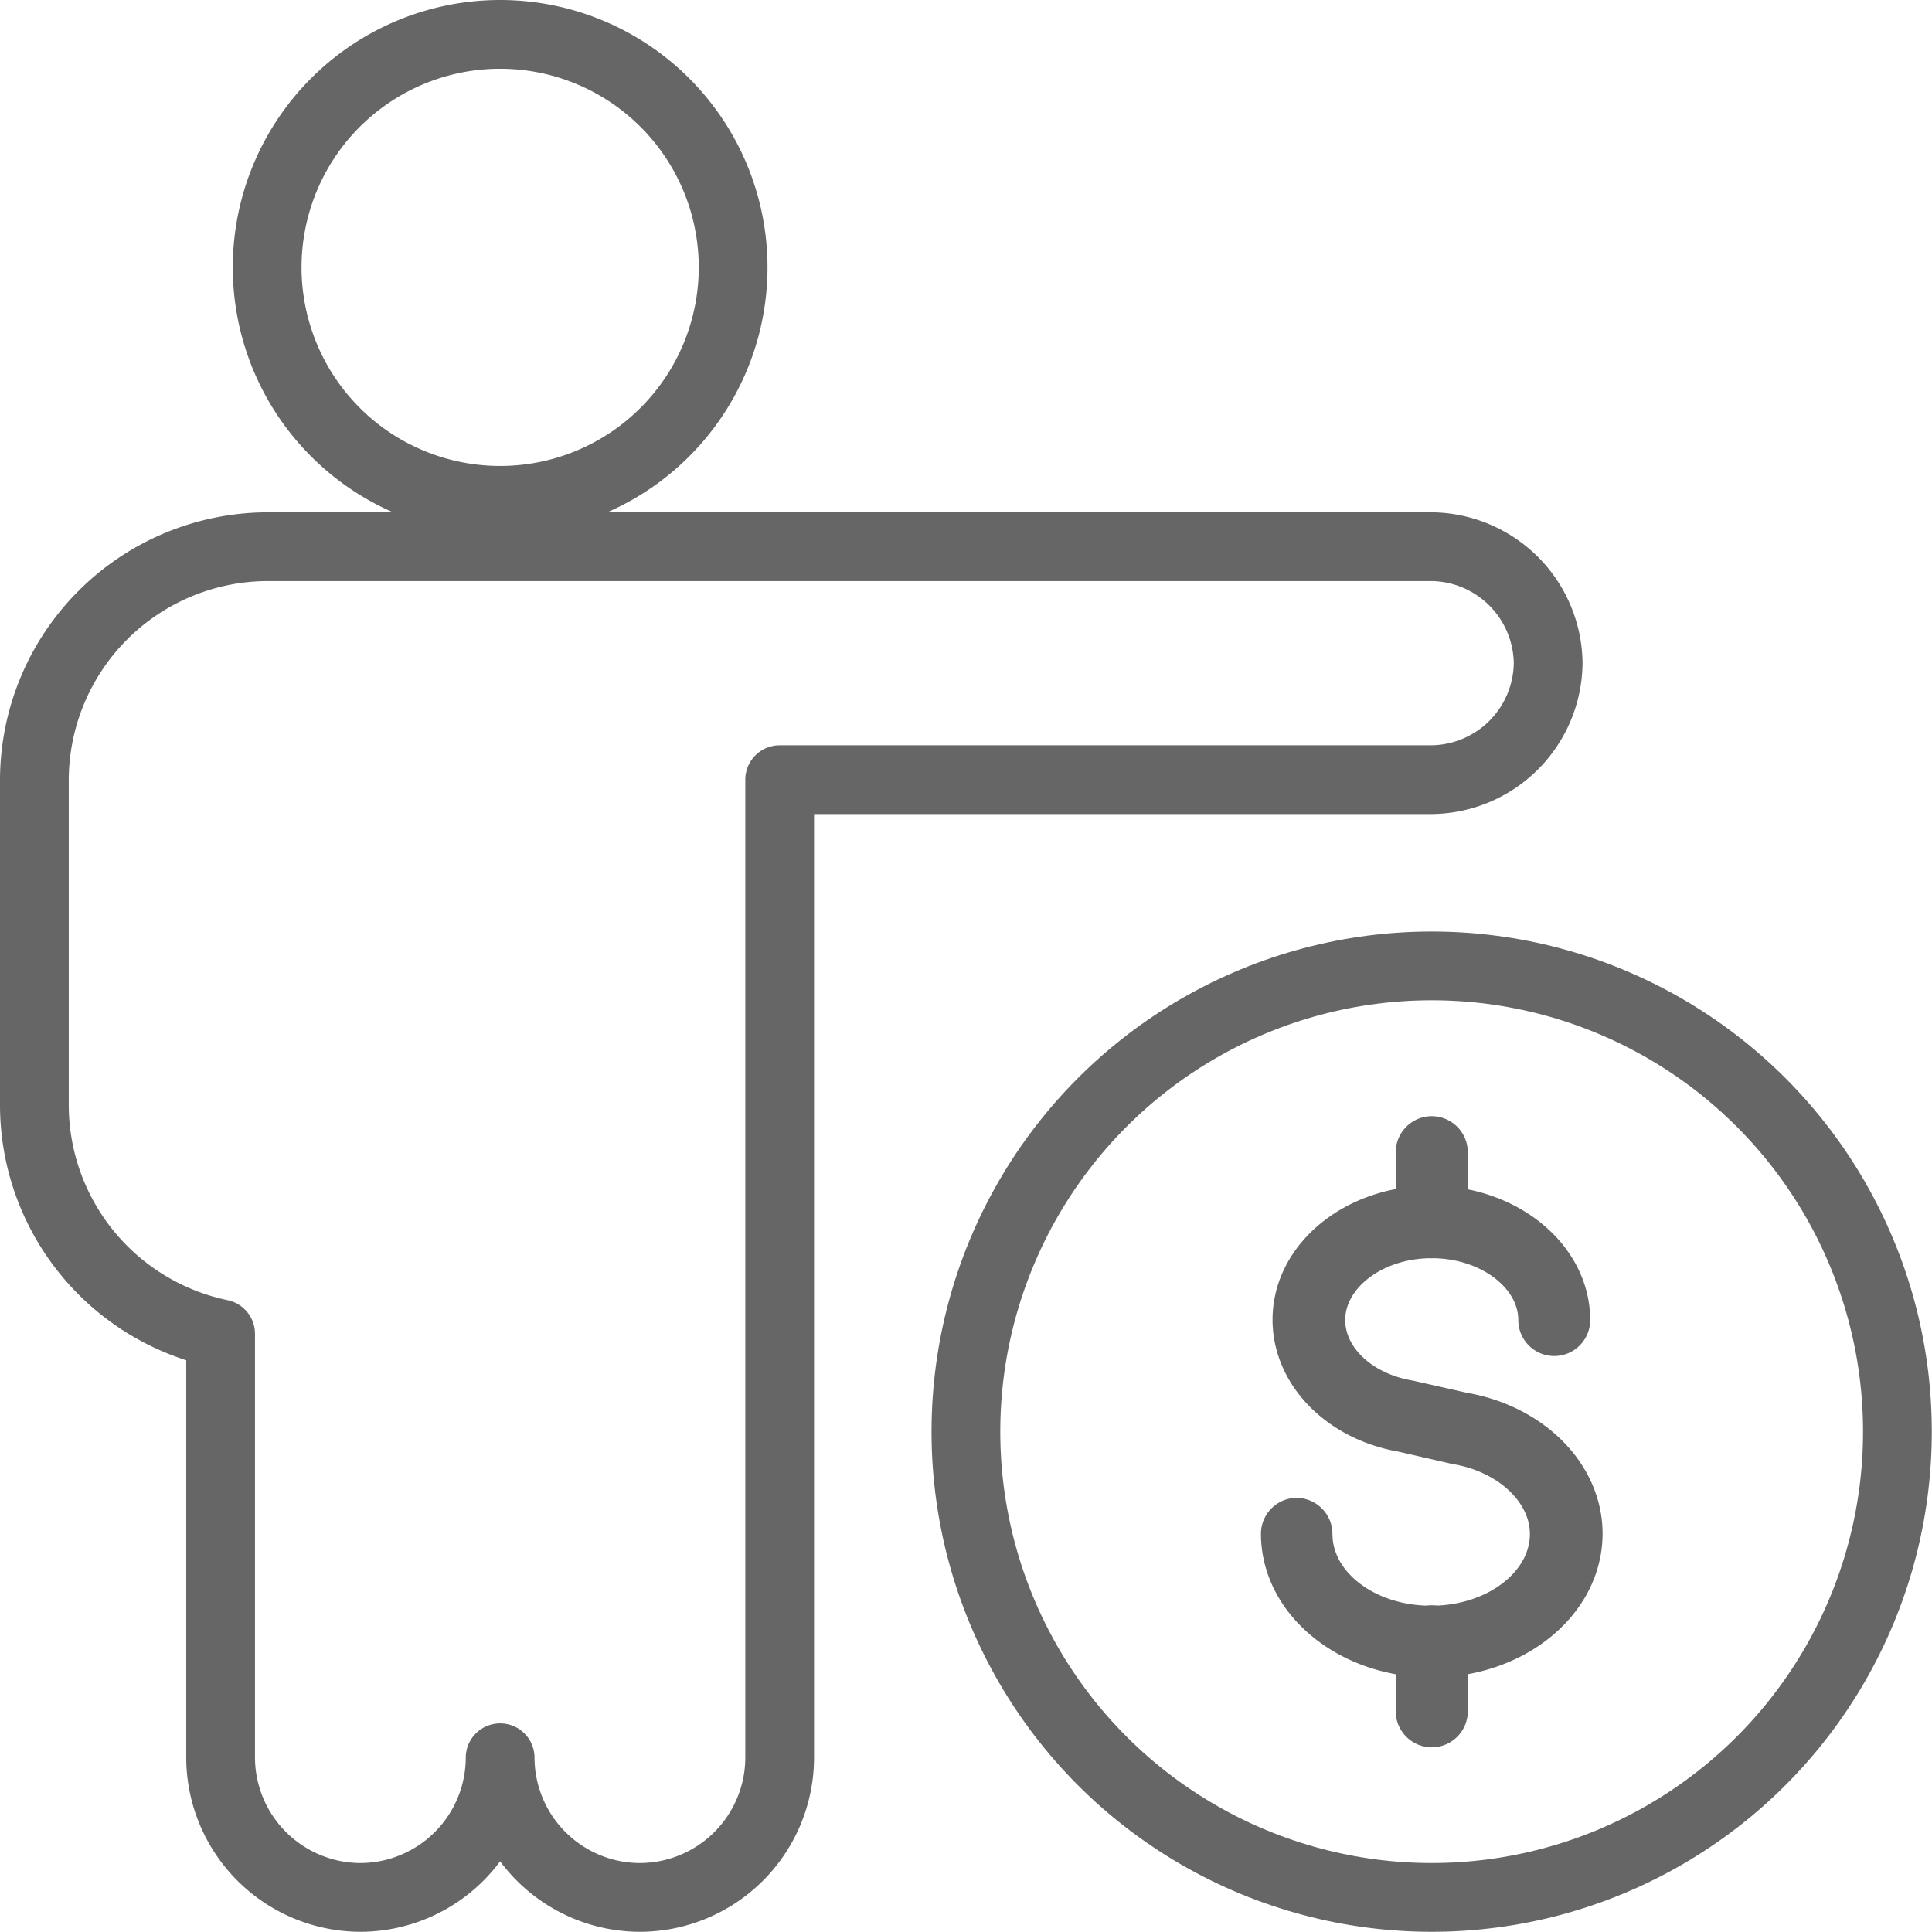 <?xml version="1.0" encoding="UTF-8"?> <svg xmlns="http://www.w3.org/2000/svg" viewBox="0 0 98.35 98.34"><defs><style>.cls-1{fill:none;stroke:#666;stroke-linecap:round;stroke-linejoin:round;stroke-width:3.5px;}</style></defs><g id="Layer_2" data-name="Layer 2"><g id="Layer_4" data-name="Layer 4"><path class="cls-1" d="M37.32,13.61A11.86,11.86,0,1,1,25.46,1.75,11.86,11.86,0,0,1,37.32,13.61ZM72.88,39.69a6,6,0,0,0,5.93-5.93h0a6,6,0,0,0-5.93-5.93H13.61A11.9,11.9,0,0,0,1.75,39.69v16.6A11.91,11.91,0,0,0,11.23,67.9V89.48a7.14,7.14,0,0,0,7.12,7.11h0a7.13,7.13,0,0,0,7.11-7.11v0a7.13,7.13,0,0,0,7.11,7.11h0a7.13,7.13,0,0,0,7.12-7.11V39.69Z"></path><circle class="cls-1" cx="72.88" cy="72.88" r="23.71"></circle><path class="cls-1" d="M72.88,83.64c-3.82,0-6.94-2.5-6.94-5.57A.09.09,0,0,1,66,78a.09.09,0,0,1,.08.09c0,3,3,5.4,6.77,5.4s6.78-2.42,6.78-5.4c0-2.53-2.25-4.75-5.35-5.28l-2.75-.63c-2.89-.49-5-2.58-5-5,0-2.8,2.84-5.07,6.32-5.07S79.2,64.4,79.2,67.2a.08.08,0,1,1-.16,0c0-2.7-2.76-4.9-6.16-4.9s-6.15,2.2-6.15,4.9c0,2.3,2,4.31,4.86,4.8l2.75.62c3.18.54,5.49,2.83,5.49,5.45C79.83,81.14,76.71,83.64,72.88,83.64Z"></path><path class="cls-1" d="M72.88,62.3a.09.09,0,0,1-.08-.09V58.66a.09.09,0,0,1,.08-.09.09.09,0,0,1,.09.09v3.55A.09.09,0,0,1,72.88,62.3Z"></path><path class="cls-1" d="M72.88,87.2a.09.09,0,0,1-.08-.09V83.55a.09.09,0,0,1,.08-.08.09.09,0,0,1,.09.08v3.56A.09.09,0,0,1,72.88,87.2Z"></path></g></g></svg> 